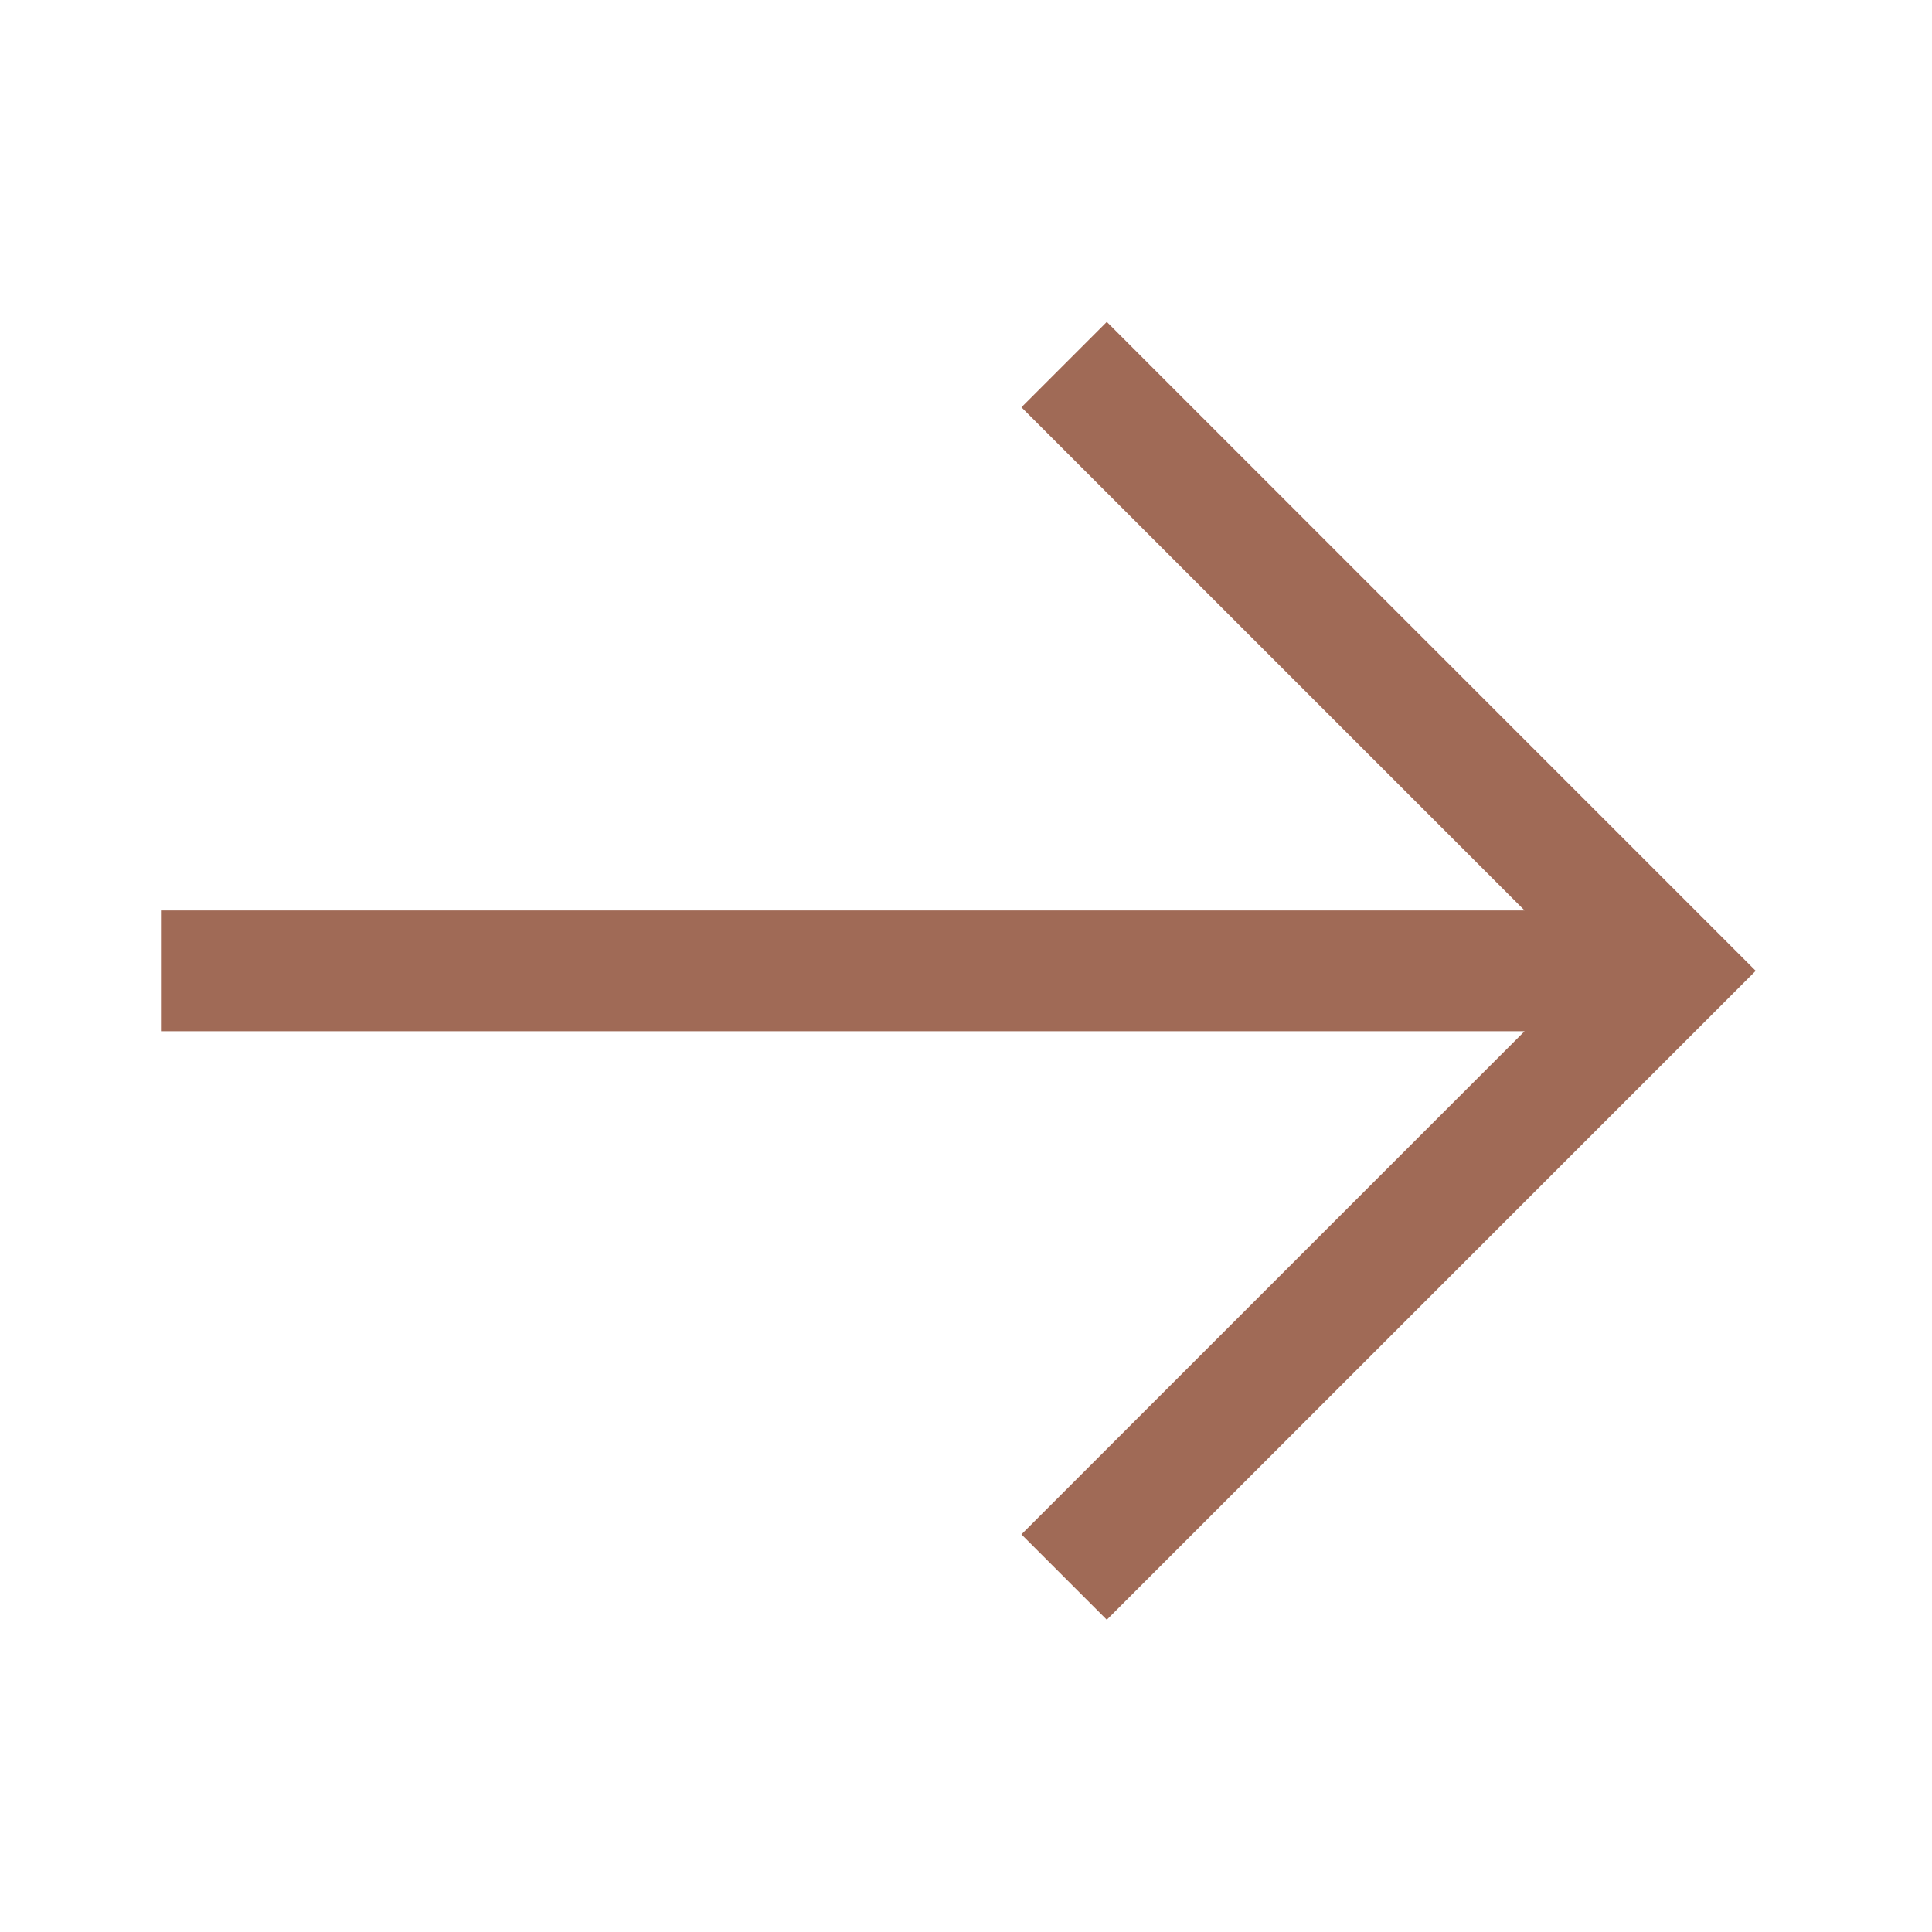 <svg xmlns="http://www.w3.org/2000/svg" width="16" height="16" viewBox="0 0 16 16">
  <g id="Group_9205" data-name="Group 9205" transform="translate(-1108 -91)">
    <path id="arrow-right-r" d="M15.457,9.313l-5.374,5.374-.707-.707,4.167-4.167H2.25v-1H13.543L9.376,4.646l.707-.707Z" transform="translate(1107.083 89.727)" fill="#a06a56"/>
    <rect id="Rectangle_25372" data-name="Rectangle 25372" width="16" height="16" transform="translate(1108 91)" fill="none"/>
  </g>
</svg>
